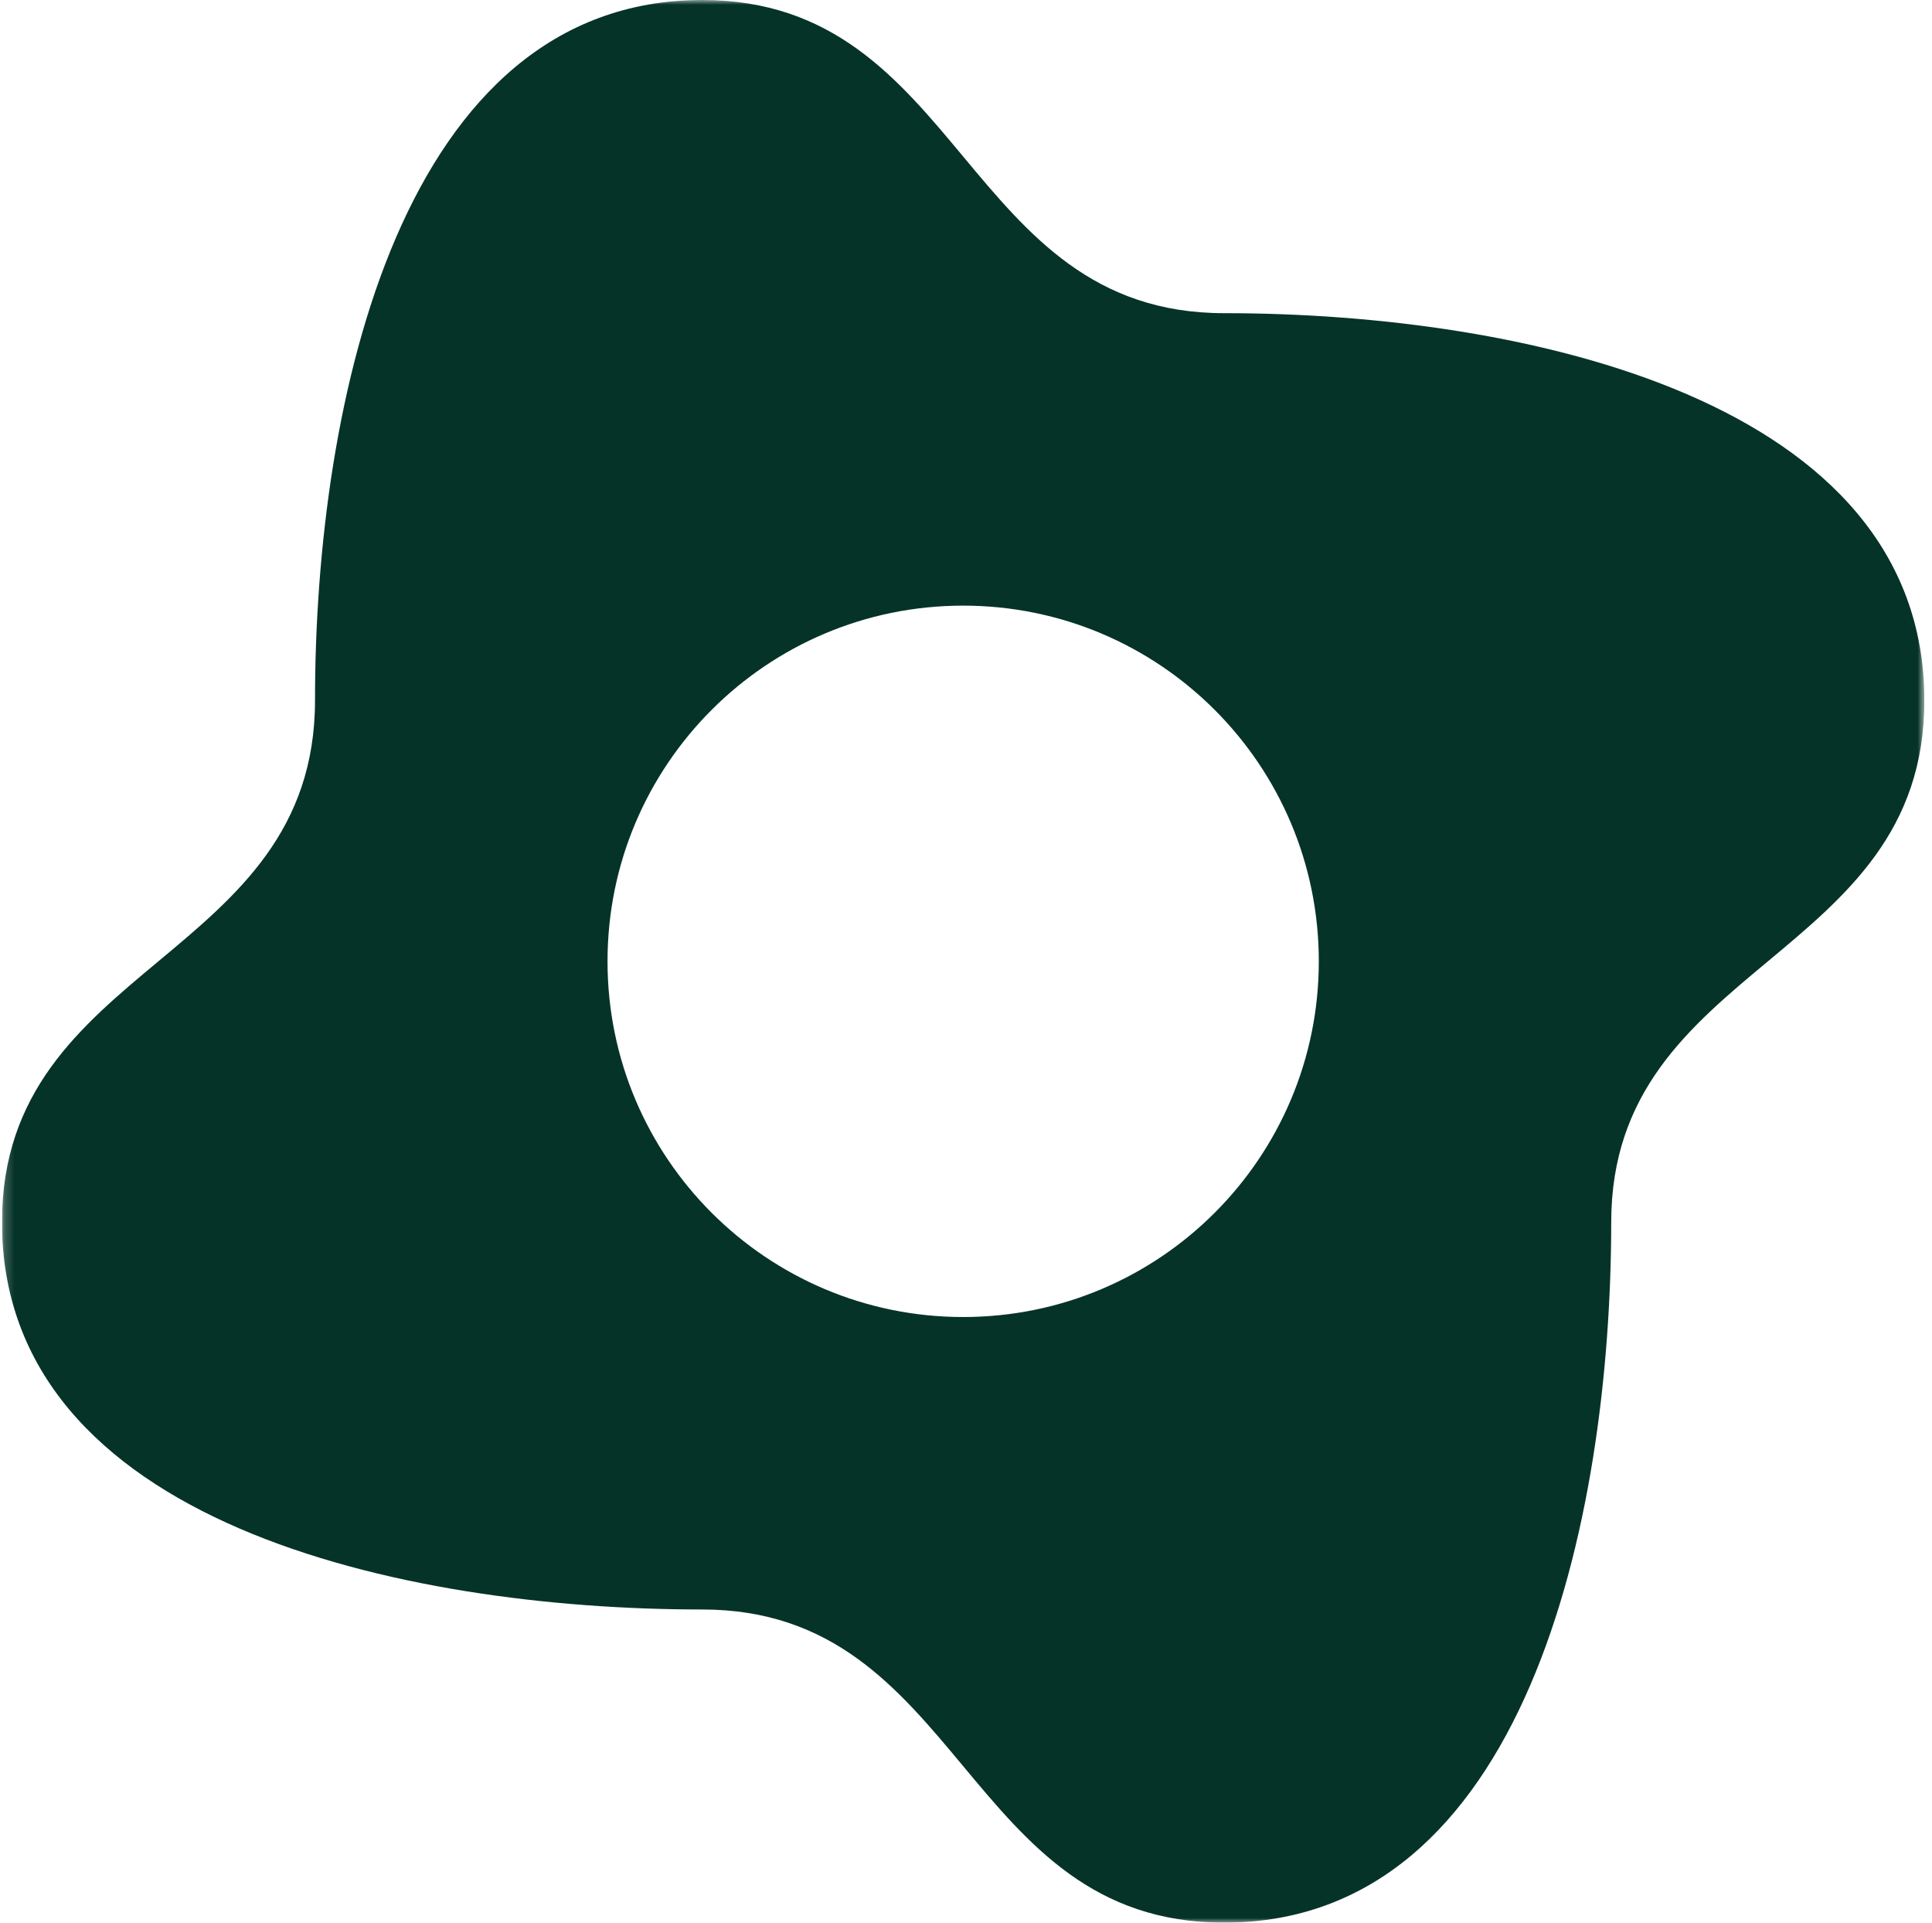 <?xml version="1.0" encoding="UTF-8"?> <svg xmlns="http://www.w3.org/2000/svg" width="201" height="200" viewBox="0 0 201 200" fill="none"><g clip-path="url(#clip0_141_222)"><mask id="mask0_141_222" style="mask-type:luminance" maskUnits="userSpaceOnUse" x="0" y="0" width="201" height="200"><path d="M200.205 0H0.205V200H200.205V0Z" fill="white"></path></mask><g mask="url(#mask0_141_222)"><path fill-rule="evenodd" clip-rule="evenodd" d="M100.199 183.711C106.986 191.856 113.772 200 127.345 200C158.589 200 167.614 158.444 167.626 127.156C167.626 113.584 175.77 106.798 183.915 100.012C192.06 93.225 200.205 86.439 200.205 72.868C200.205 41.614 158.589 32.577 127.356 32.577C113.784 32.577 106.997 24.433 100.211 16.289C93.424 8.144 86.638 0 73.065 0C41.81 0 32.773 41.614 32.773 72.844C32.773 86.416 24.631 93.203 16.489 99.989C8.347 106.775 0.205 113.561 0.205 127.133C0.205 158.386 41.81 167.423 73.054 167.423C86.627 167.423 93.413 175.567 100.199 183.711ZM100.205 137C120.64 137 137.205 120.435 137.205 100C137.205 79.566 120.64 63 100.205 63C79.771 63 63.205 79.566 63.205 100C63.205 120.435 79.771 137 100.205 137Z" fill="#063328"></path></g></g><defs><clipPath id="clip0_141_222"><rect width="200" height="200" fill="white" transform="translate(0.205)"></rect></clipPath></defs></svg> 